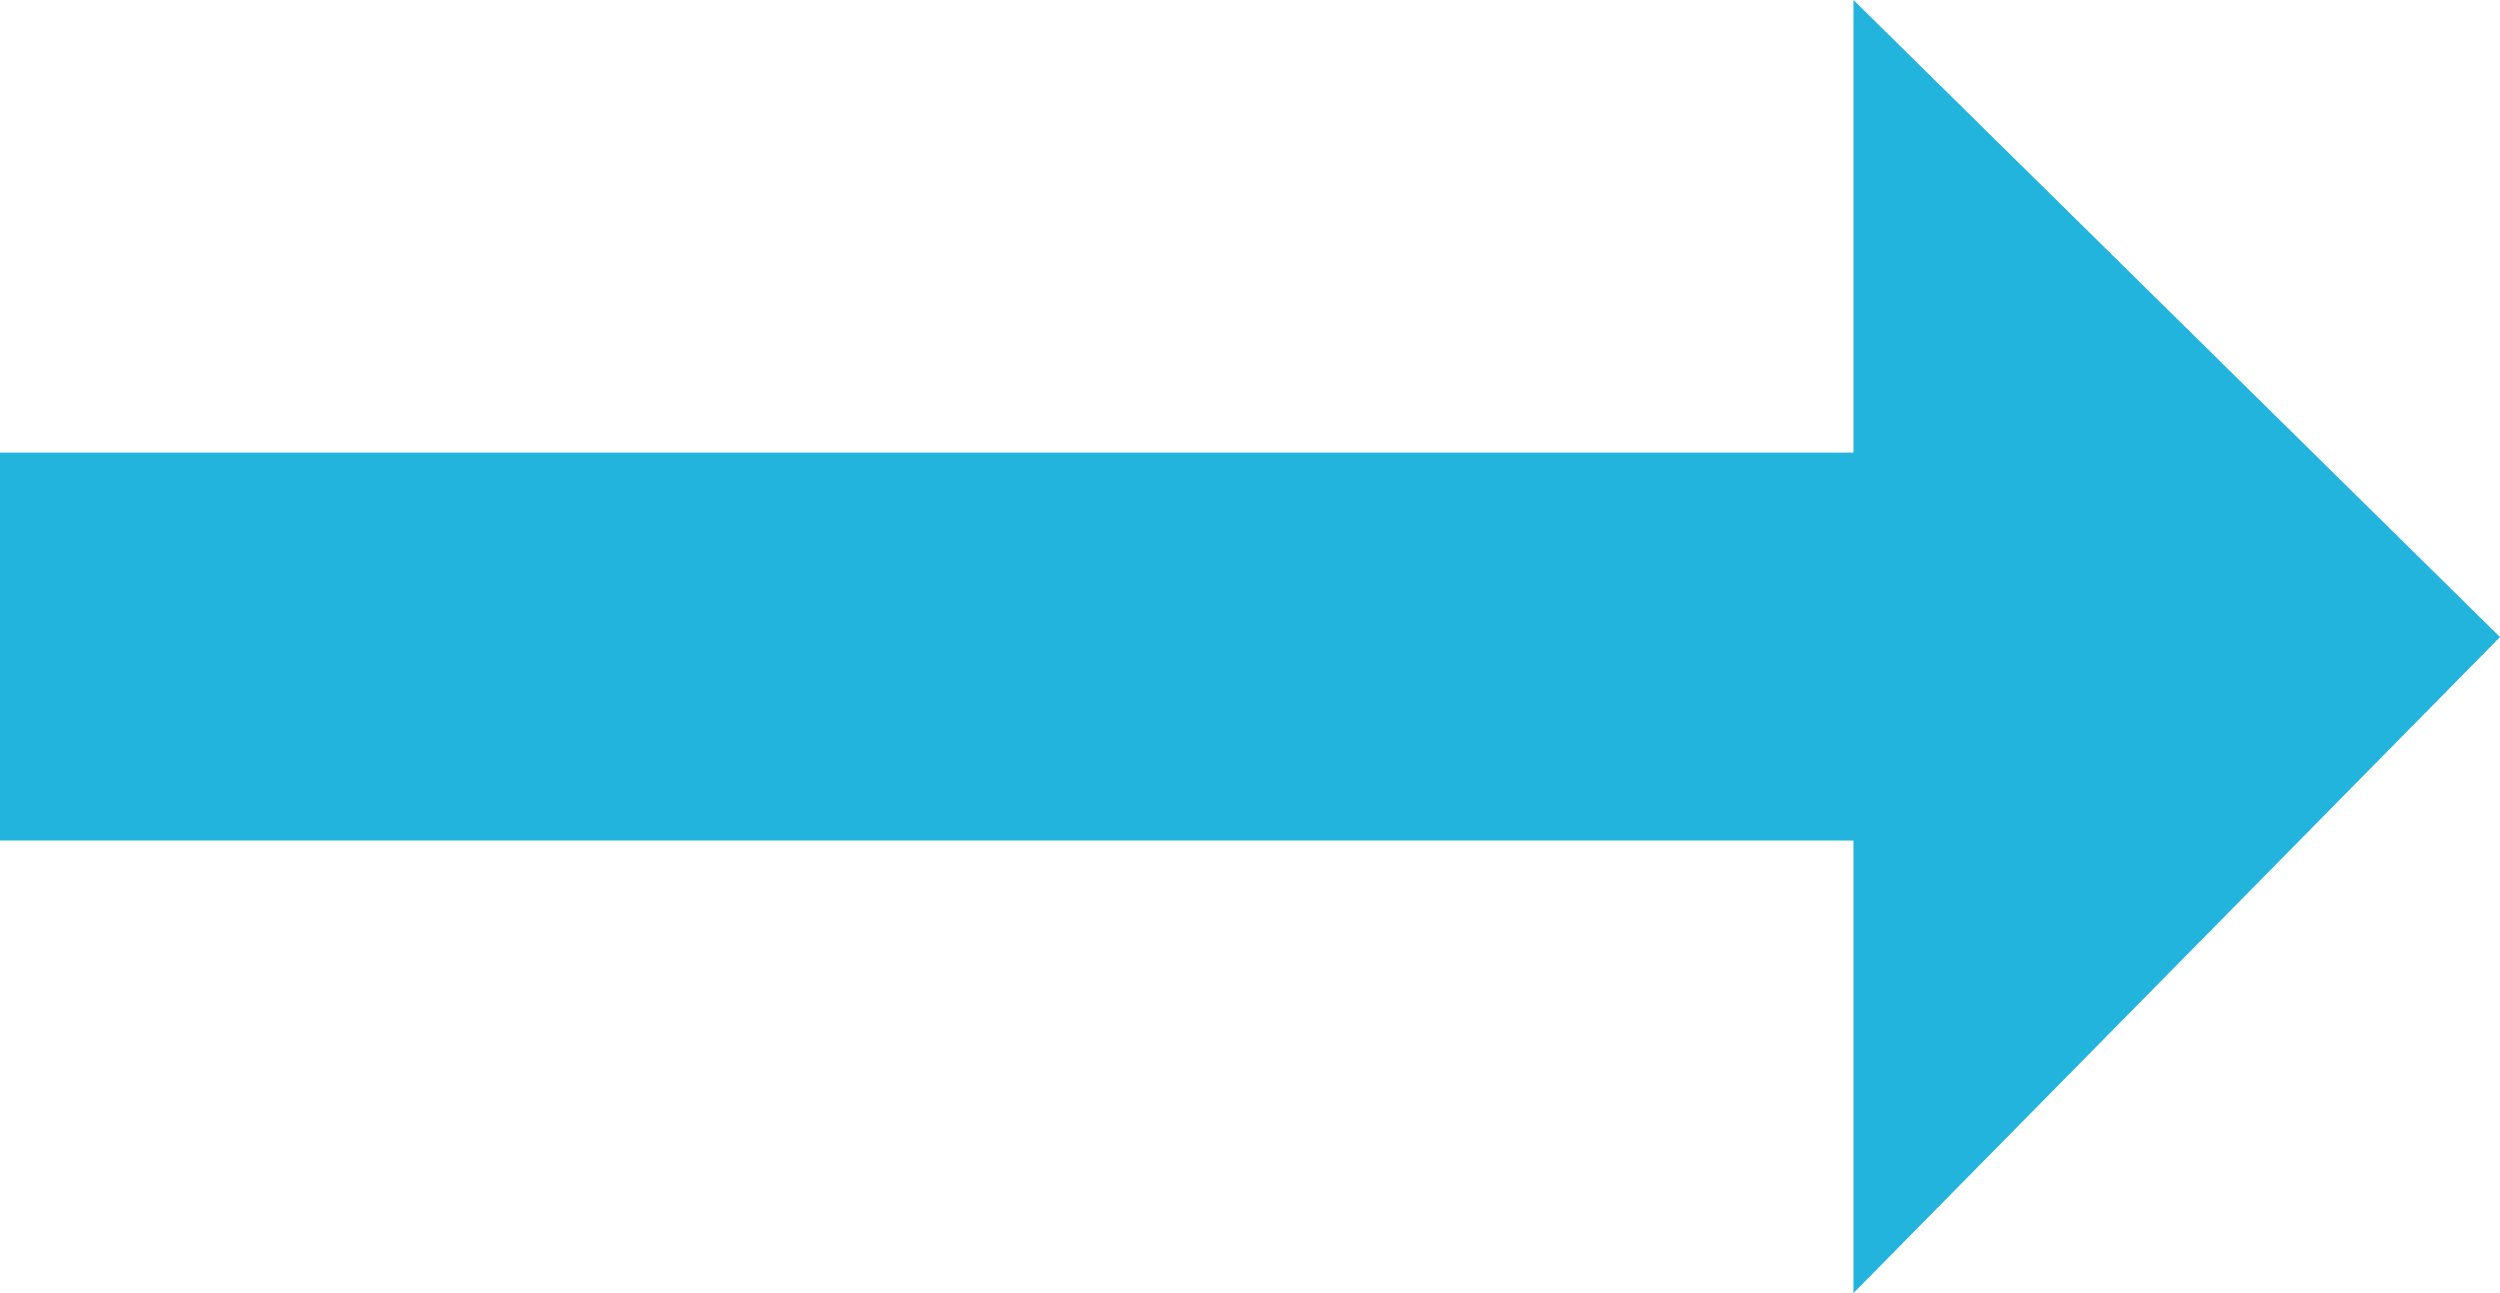 <?xml version="1.0" encoding="utf-8"?>
<!-- Generator: Adobe Illustrator 15.0.0, SVG Export Plug-In  -->
<!DOCTYPE svg PUBLIC "-//W3C//DTD SVG 1.1//EN" "http://www.w3.org/Graphics/SVG/1.1/DTD/svg11.dtd">
<svg version="1.1"
	 xmlns="http://www.w3.org/2000/svg" xmlns:xlink="http://www.w3.org/1999/xlink" xmlns:a="http://ns.adobe.com/AdobeSVGViewerExtensions/3.0/"
	 x="0px" y="0px" width="29px" height="15px" viewBox="0 0 29 15" enable-background="new 0 0 29 15" xml:space="preserve">
<defs>
</defs>
<rect y="5.25" fill-rule="evenodd" clip-rule="evenodd" fill="#23B4DE" width="22.5" height="4.5"/>
<polygon fill-rule="evenodd" clip-rule="evenodd" fill="#23B4DE" points="21.5,15 21.5,0 29,7.39 "/>
</svg>
